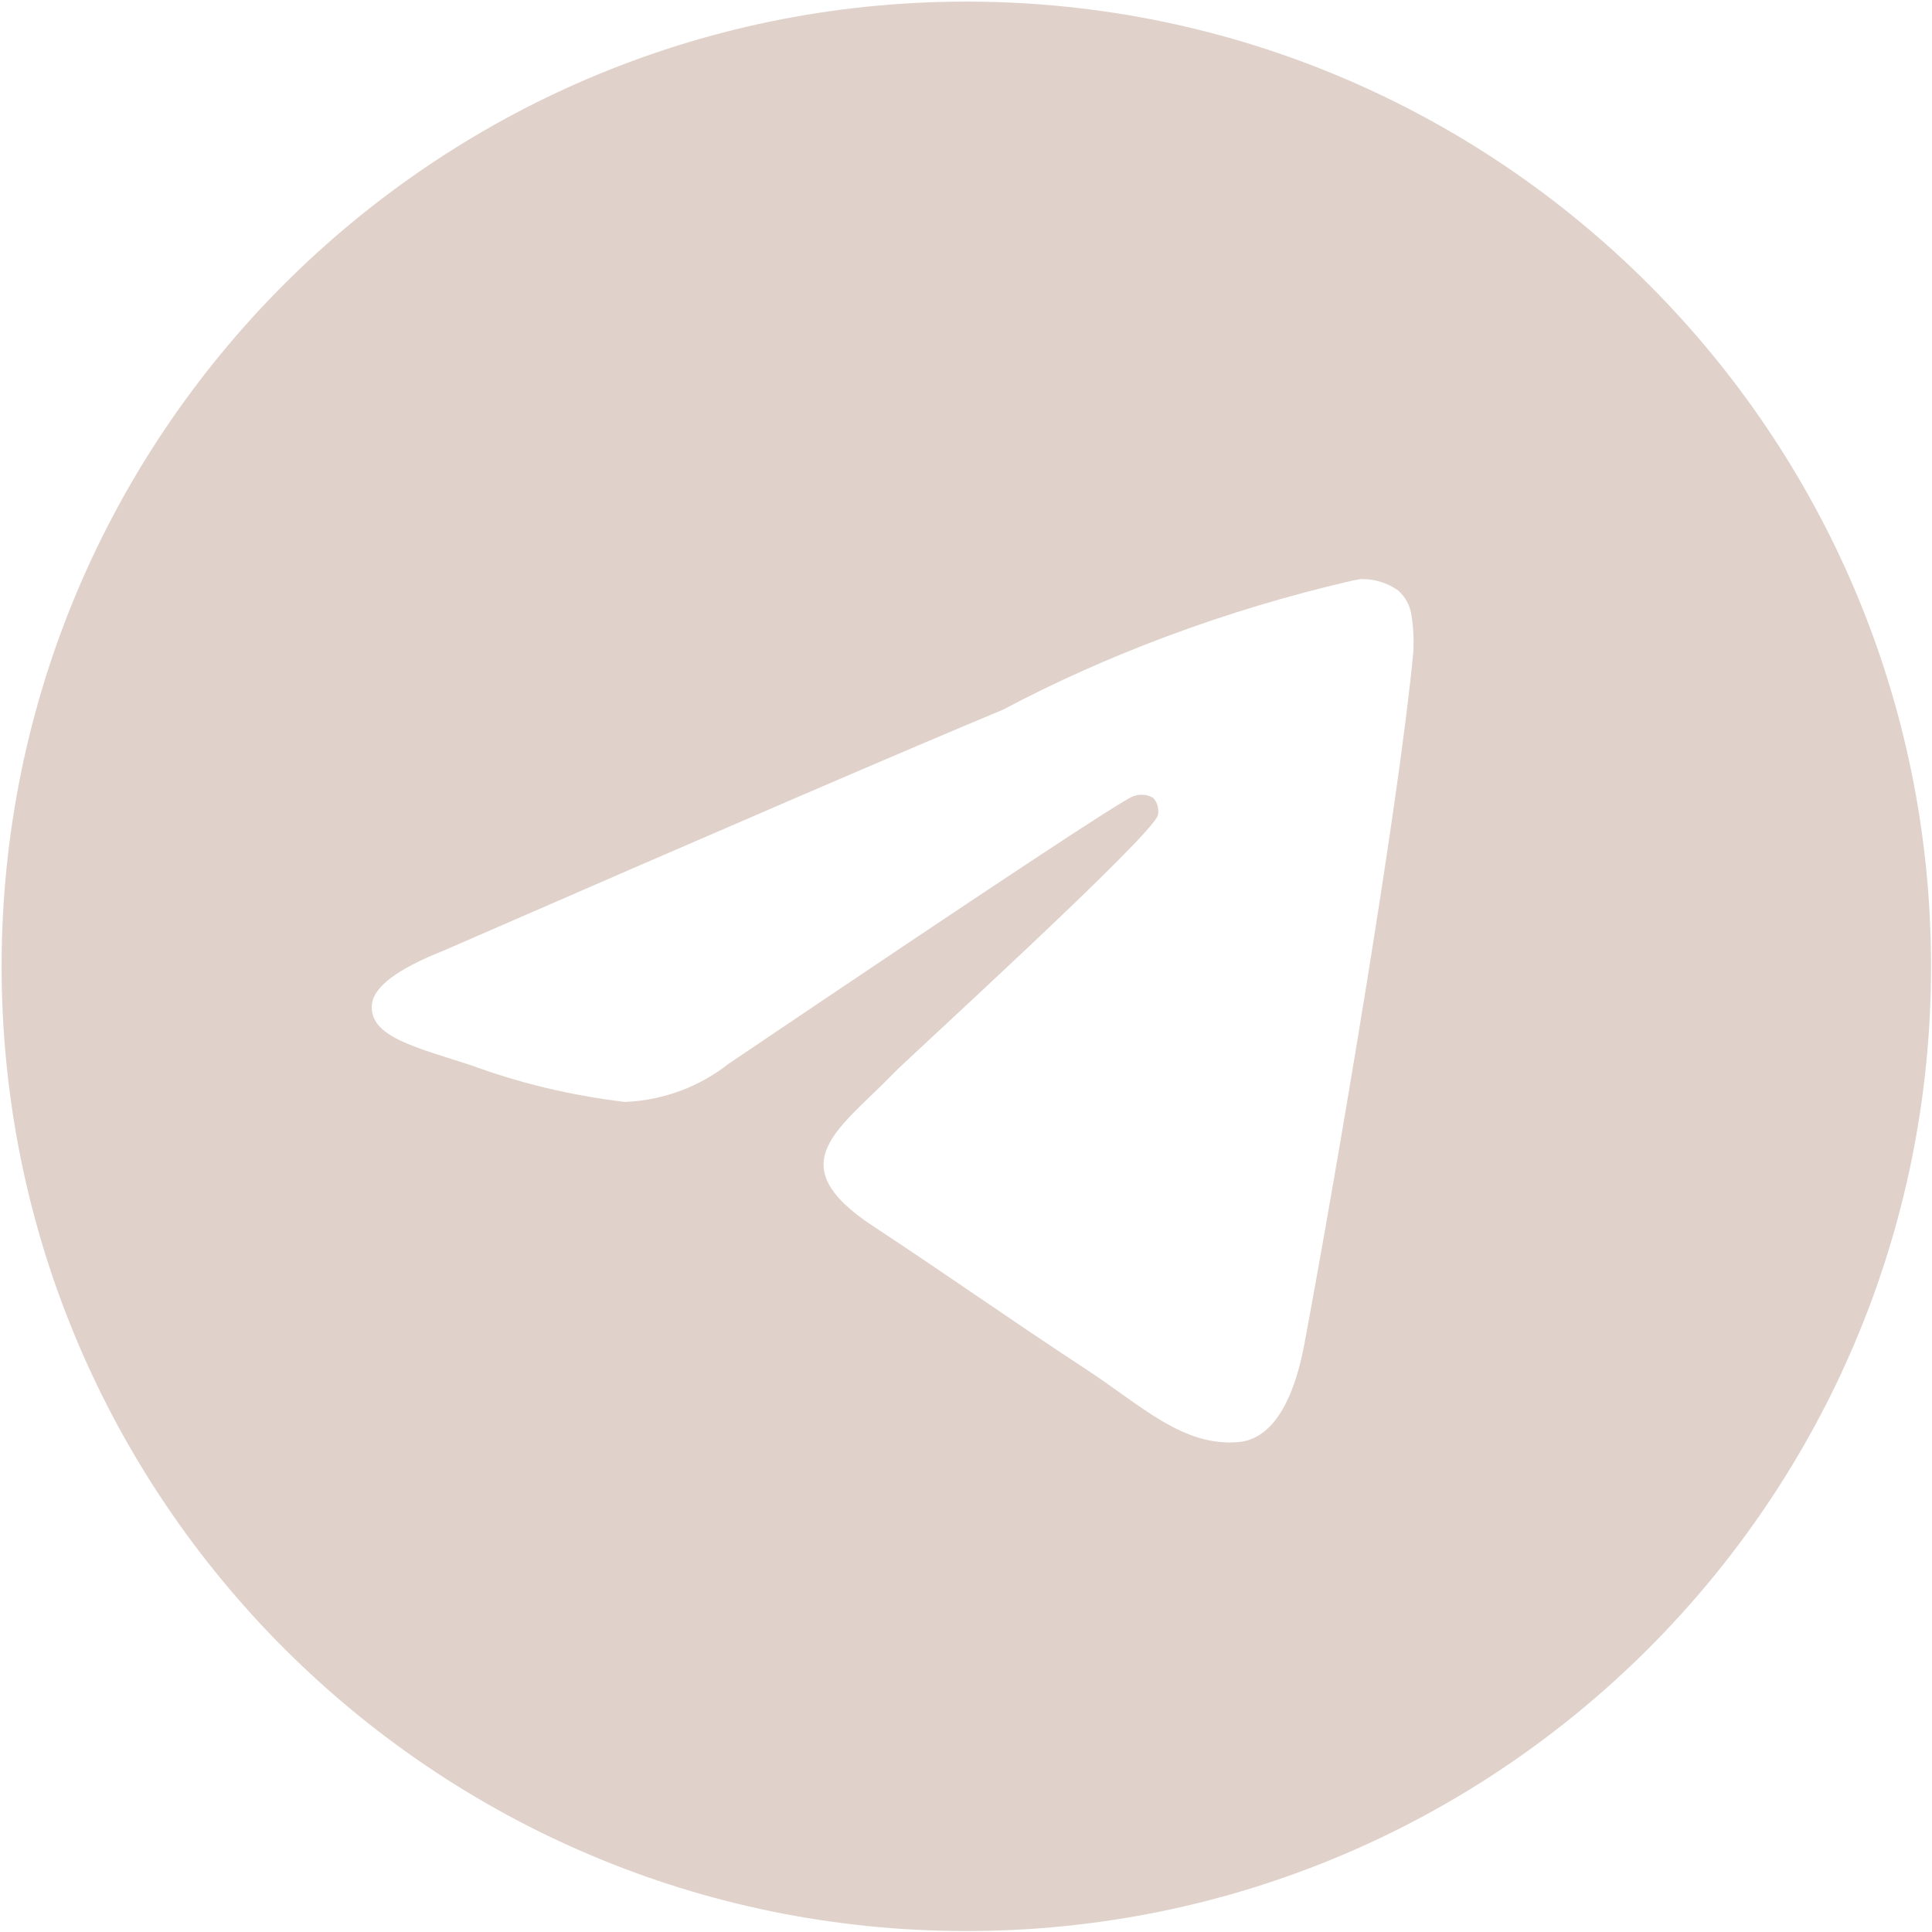 <?xml version="1.0" encoding="UTF-8"?> <svg xmlns="http://www.w3.org/2000/svg" width="754" height="754" viewBox="0 0 754 754" fill="none"><path d="M531.05 226C531.2 226 531.4 226 531.6 226C536.825 226 541.675 227.625 545.65 230.425L545.575 230.375C548.475 232.9 550.425 236.45 550.9 240.45V240.525C551.4 243.575 551.675 247.075 551.675 250.65C551.675 252.275 551.625 253.875 551.5 255.475V255.25C545.875 314.475 521.475 458.1 509.075 524.4C503.825 552.475 493.5 561.875 483.5 562.775C461.775 564.8 445.275 548.425 424.225 534.625C391.275 513 372.65 499.55 340.675 478.475C303.7 454.15 327.675 440.725 348.725 418.875C354.25 413.125 450.025 326 451.9 318.1C452 317.625 452.05 317.1 452.05 316.55C452.05 314.6 451.325 312.825 450.15 311.475C448.85 310.625 447.225 310.15 445.525 310.15C444.4 310.15 443.325 310.375 442.325 310.75L442.375 310.725C439.075 311.475 386.442 346.258 284.475 415.075C273.35 423.85 259.3 429.4 244 430.05H243.85C222.175 427.425 202.5 422.6 183.825 415.725L185.675 416.325C162.225 408.675 143.6 404.65 145.2 391.7C146.05 384.967 155.333 378.075 173.05 371.025C282.183 323.475 354.958 292.133 391.375 277C431.55 255.675 478.125 238.125 527.1 226.75L531.025 225.975L531.05 226ZM376.25 0.625C168.7 1.125 0.625 169.5 0.625 377.125C0.625 585.05 169.175 753.625 377.125 753.625C585.075 753.625 753.625 585.075 753.625 377.125C753.625 169.5 585.55 1.125 378.05 0.625H378C377.417 0.625 376.833 0.625 376.25 0.625Z" fill="#E0D2CA"></path></svg> 